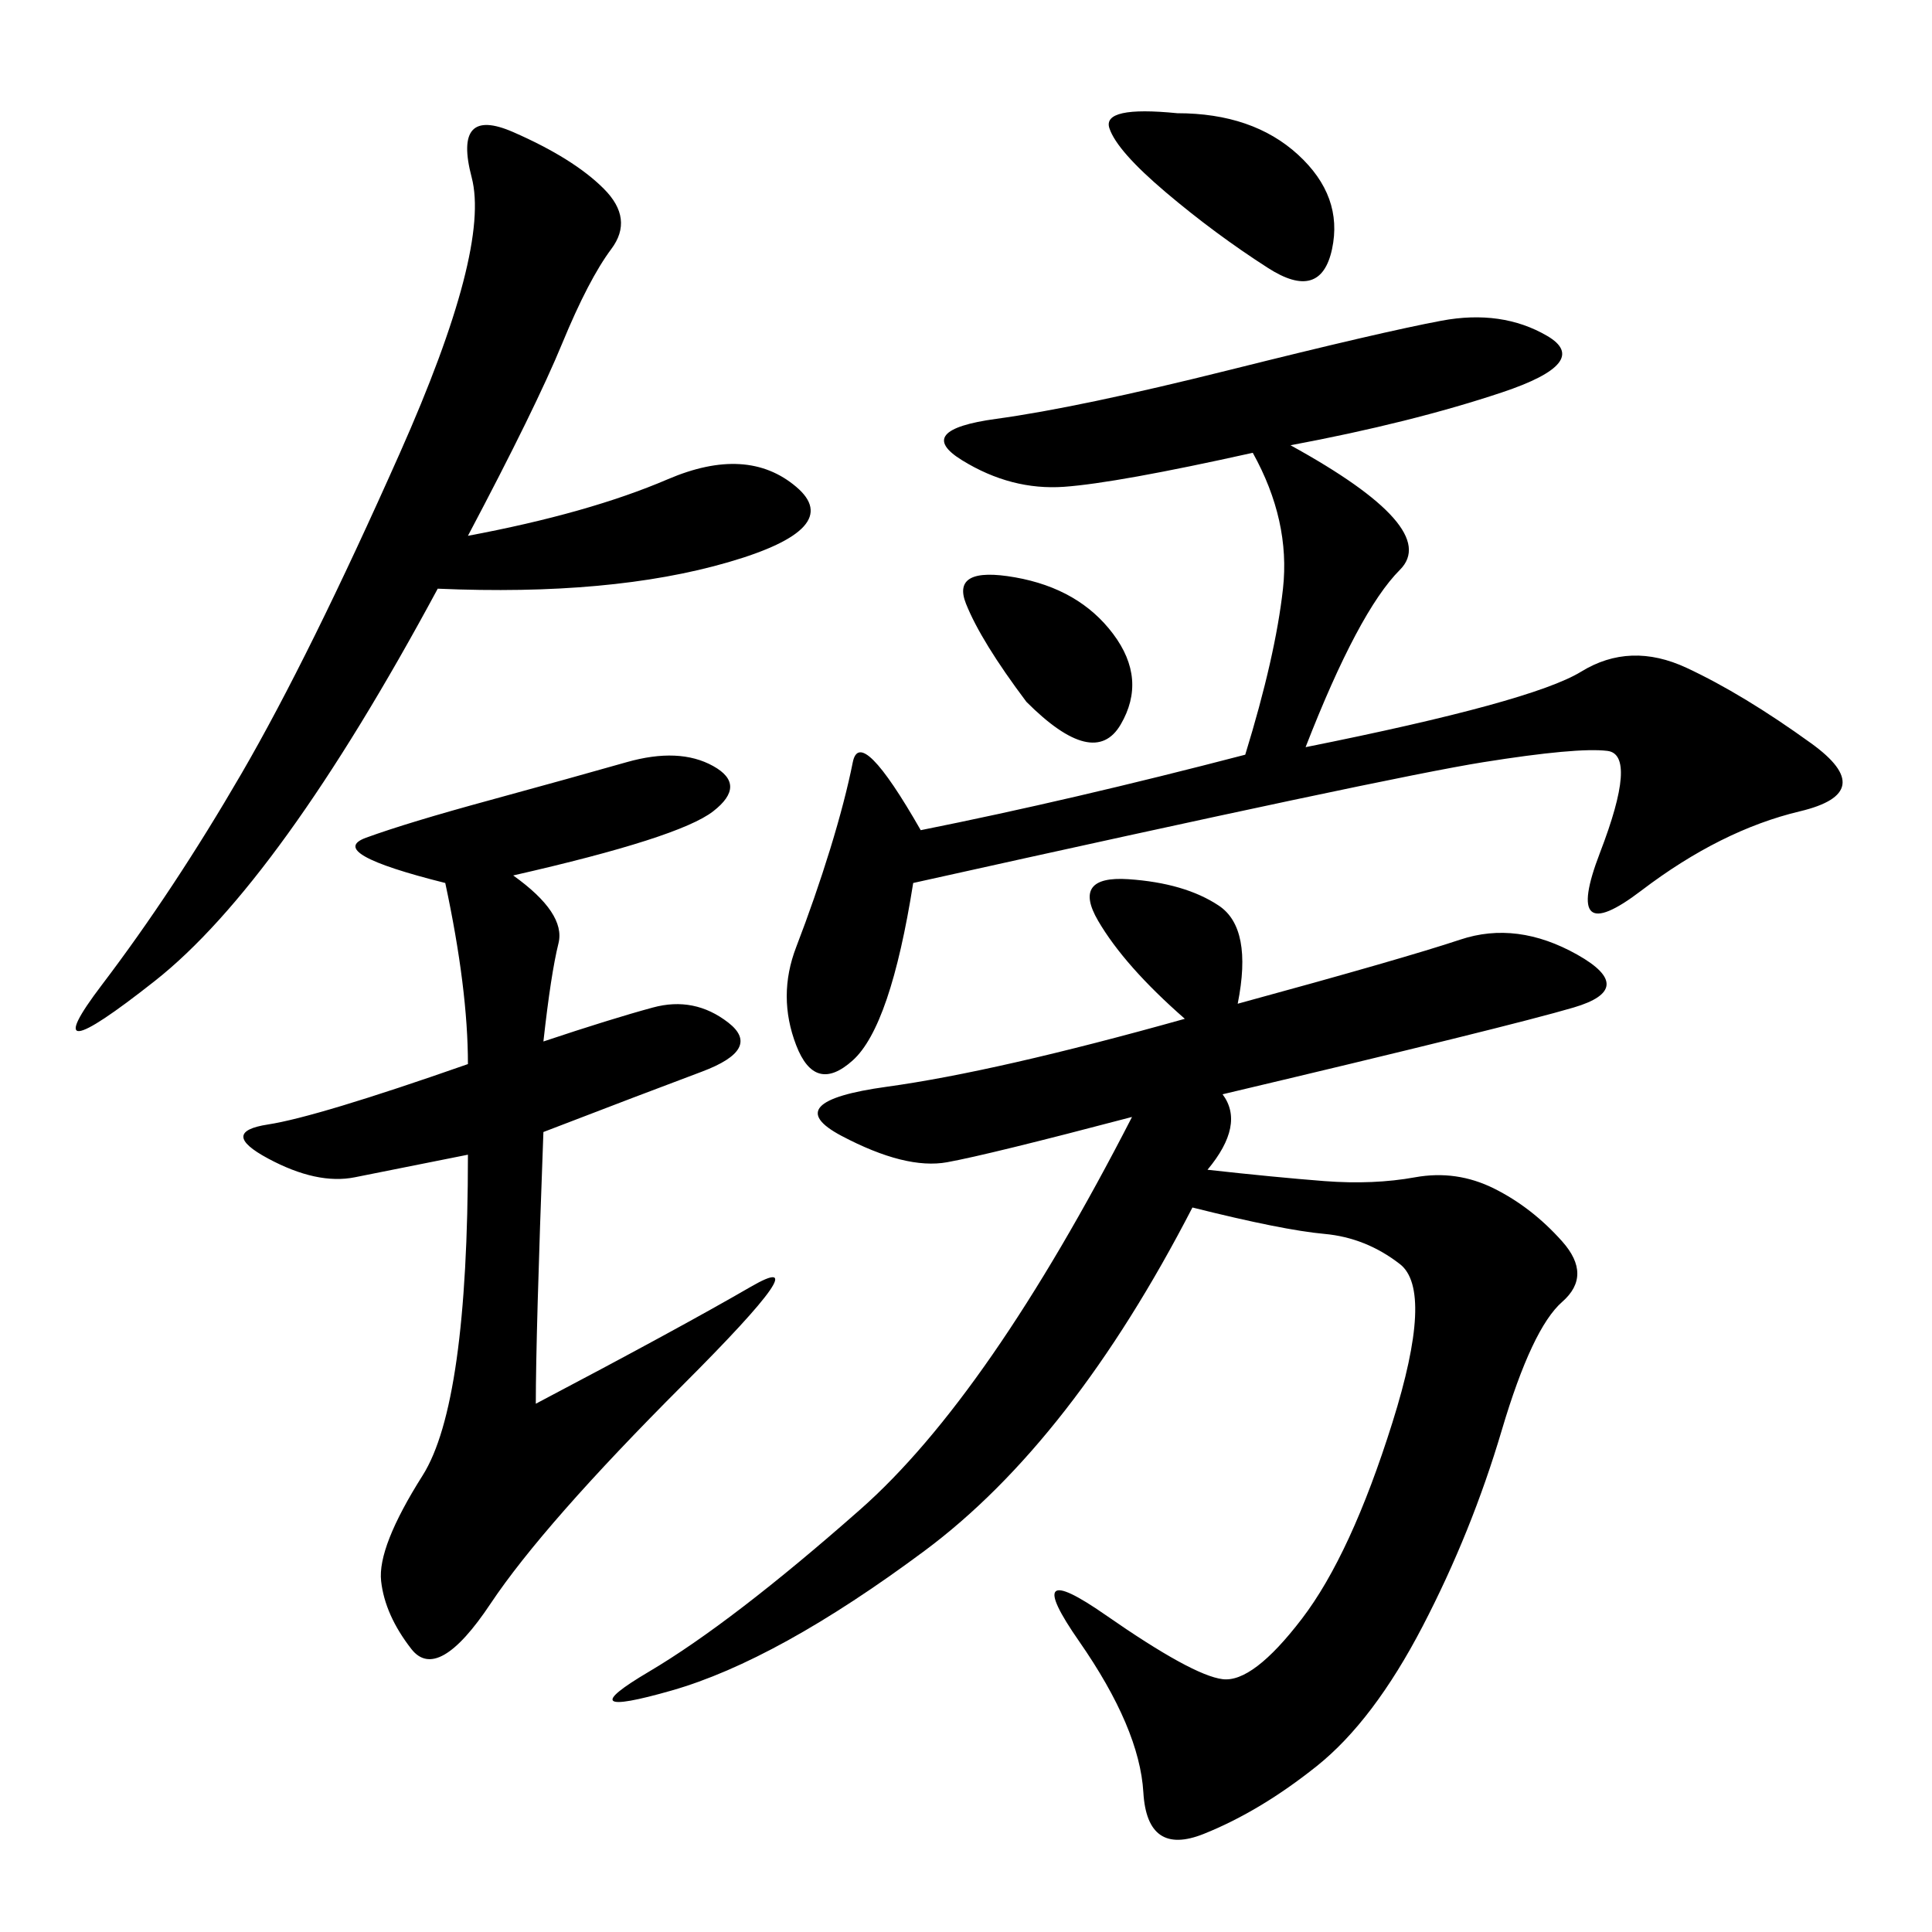 <svg xmlns="http://www.w3.org/2000/svg" xmlns:xlink="http://www.w3.org/1999/xlink" width="300" height="300"><path d="M187.50 181.64Q198.05 182.81 205.66 183.40Q213.28 183.98 219.73 182.81Q226.17 181.64 232.03 184.57Q237.89 187.50 242.58 192.77Q247.27 198.05 242.58 202.15Q237.89 206.25 233.20 222.07Q228.52 237.89 220.90 252.54Q213.28 267.19 204.49 274.22Q195.70 281.25 186.91 284.77Q178.13 288.28 177.54 278.32Q176.95 268.36 167.58 254.88Q158.20 241.41 171.68 250.78Q185.16 260.16 189.84 260.74Q194.53 261.33 202.15 251.37Q209.77 241.41 216.21 220.90Q222.66 200.39 217.38 196.29Q212.11 192.19 205.66 191.60Q199.22 191.02 185.16 187.50L185.16 187.50Q166.41 223.83 143.55 240.82Q120.70 257.81 104.30 262.50Q87.89 267.19 100.78 259.57Q113.67 251.95 133.59 234.38Q153.52 216.80 175.78 173.44L175.78 173.44Q153.52 179.30 147.07 180.47Q140.63 181.64 130.66 176.37Q120.70 171.09 137.70 168.75Q154.69 166.41 183.98 158.20L183.98 158.20Q174.61 150 170.51 142.97Q166.41 135.94 175.20 136.52Q183.98 137.11 189.26 140.63Q194.53 144.14 192.19 155.86L192.19 155.86Q217.97 148.83 226.76 145.90Q235.55 142.97 244.92 148.24Q254.30 153.52 244.34 156.45Q234.38 159.38 189.84 169.92L189.84 169.92Q193.36 174.61 187.50 181.64L187.50 181.64ZM200.39 69.14Q223.83 82.03 217.38 88.48Q210.94 94.92 202.73 116.02L202.73 116.02Q237.89 108.98 245.51 104.30Q253.13 99.61 261.91 103.71Q270.70 107.81 281.25 115.43Q291.80 123.05 279.49 125.98Q267.19 128.91 254.88 138.28Q242.58 147.66 248.44 132.42Q254.30 117.19 249.61 116.60Q244.92 116.02 230.27 118.36Q215.63 120.70 141.80 137.11L141.80 137.11Q138.28 159.38 132.42 164.65Q126.56 169.92 123.63 162.30Q120.70 154.69 123.63 147.07Q126.56 139.45 128.91 131.84Q131.25 124.22 132.42 118.36Q133.59 112.50 142.97 128.91L142.97 128.91Q166.41 124.22 193.36 117.19L193.36 117.19Q198.05 101.95 199.22 91.41Q200.39 80.86 194.53 70.31L194.53 70.31Q173.44 75 165.23 75.59Q157.03 76.17 149.41 71.48Q141.80 66.80 154.69 65.04Q167.58 63.28 191.02 57.42Q214.45 51.56 223.83 49.80Q233.20 48.05 240.23 52.15Q247.27 56.25 233.20 60.94Q219.14 65.63 200.39 69.14L200.39 69.14ZM83.20 217.97Q105.47 206.25 116.60 199.80Q127.73 193.36 106.05 215.04Q84.38 236.72 76.17 249.02Q67.97 261.33 63.87 256.05Q59.77 250.78 59.18 245.51Q58.59 240.23 65.63 229.10Q72.66 217.97 72.66 179.30L72.66 179.30L55.08 182.81Q49.22 183.98 41.60 179.88Q33.98 175.78 41.60 174.61Q49.22 173.44 72.66 165.23L72.66 165.23Q72.66 153.52 69.14 137.11L69.14 137.11Q50.39 132.42 56.84 130.08Q63.28 127.73 76.17 124.22Q89.06 120.70 97.27 118.36Q105.47 116.02 110.74 118.95Q116.02 121.88 110.74 125.98Q105.47 130.08 79.69 135.94L79.69 135.94Q87.89 141.80 86.72 146.48Q85.55 151.17 84.38 161.72L84.38 161.72Q94.92 158.20 101.37 156.45Q107.81 154.69 113.09 158.79Q118.36 162.89 108.98 166.41Q99.61 169.92 84.38 175.78L84.38 175.78Q83.20 207.42 83.20 217.97L83.20 217.97ZM67.97 91.41Q43.36 137.11 24.02 152.34Q4.69 167.58 15.82 152.93Q26.95 138.28 37.50 120.12Q48.05 101.95 62.11 70.31Q76.17 38.67 73.24 27.54Q70.31 16.41 79.69 20.51Q89.06 24.61 93.75 29.30Q98.44 33.98 94.92 38.67Q91.41 43.36 87.30 53.32Q83.20 63.28 72.66 83.20L72.66 83.20Q91.41 79.69 103.71 74.41Q116.02 69.14 123.63 75.59Q131.25 82.03 113.09 87.30Q94.92 92.58 67.97 91.41L67.97 91.41ZM182.81 17.58Q194.53 17.58 201.56 24.02Q208.59 30.47 206.84 38.67Q205.08 46.88 196.88 41.60Q188.67 36.33 181.05 29.88Q173.44 23.44 172.27 19.92Q171.09 16.41 182.81 17.58L182.81 17.58ZM159.38 108.98Q152.34 99.61 150 93.75Q147.66 87.89 157.62 89.65Q167.58 91.41 172.85 98.44Q178.13 105.47 174.02 112.50Q169.92 119.53 159.38 108.98L159.38 108.98Z"/></svg>